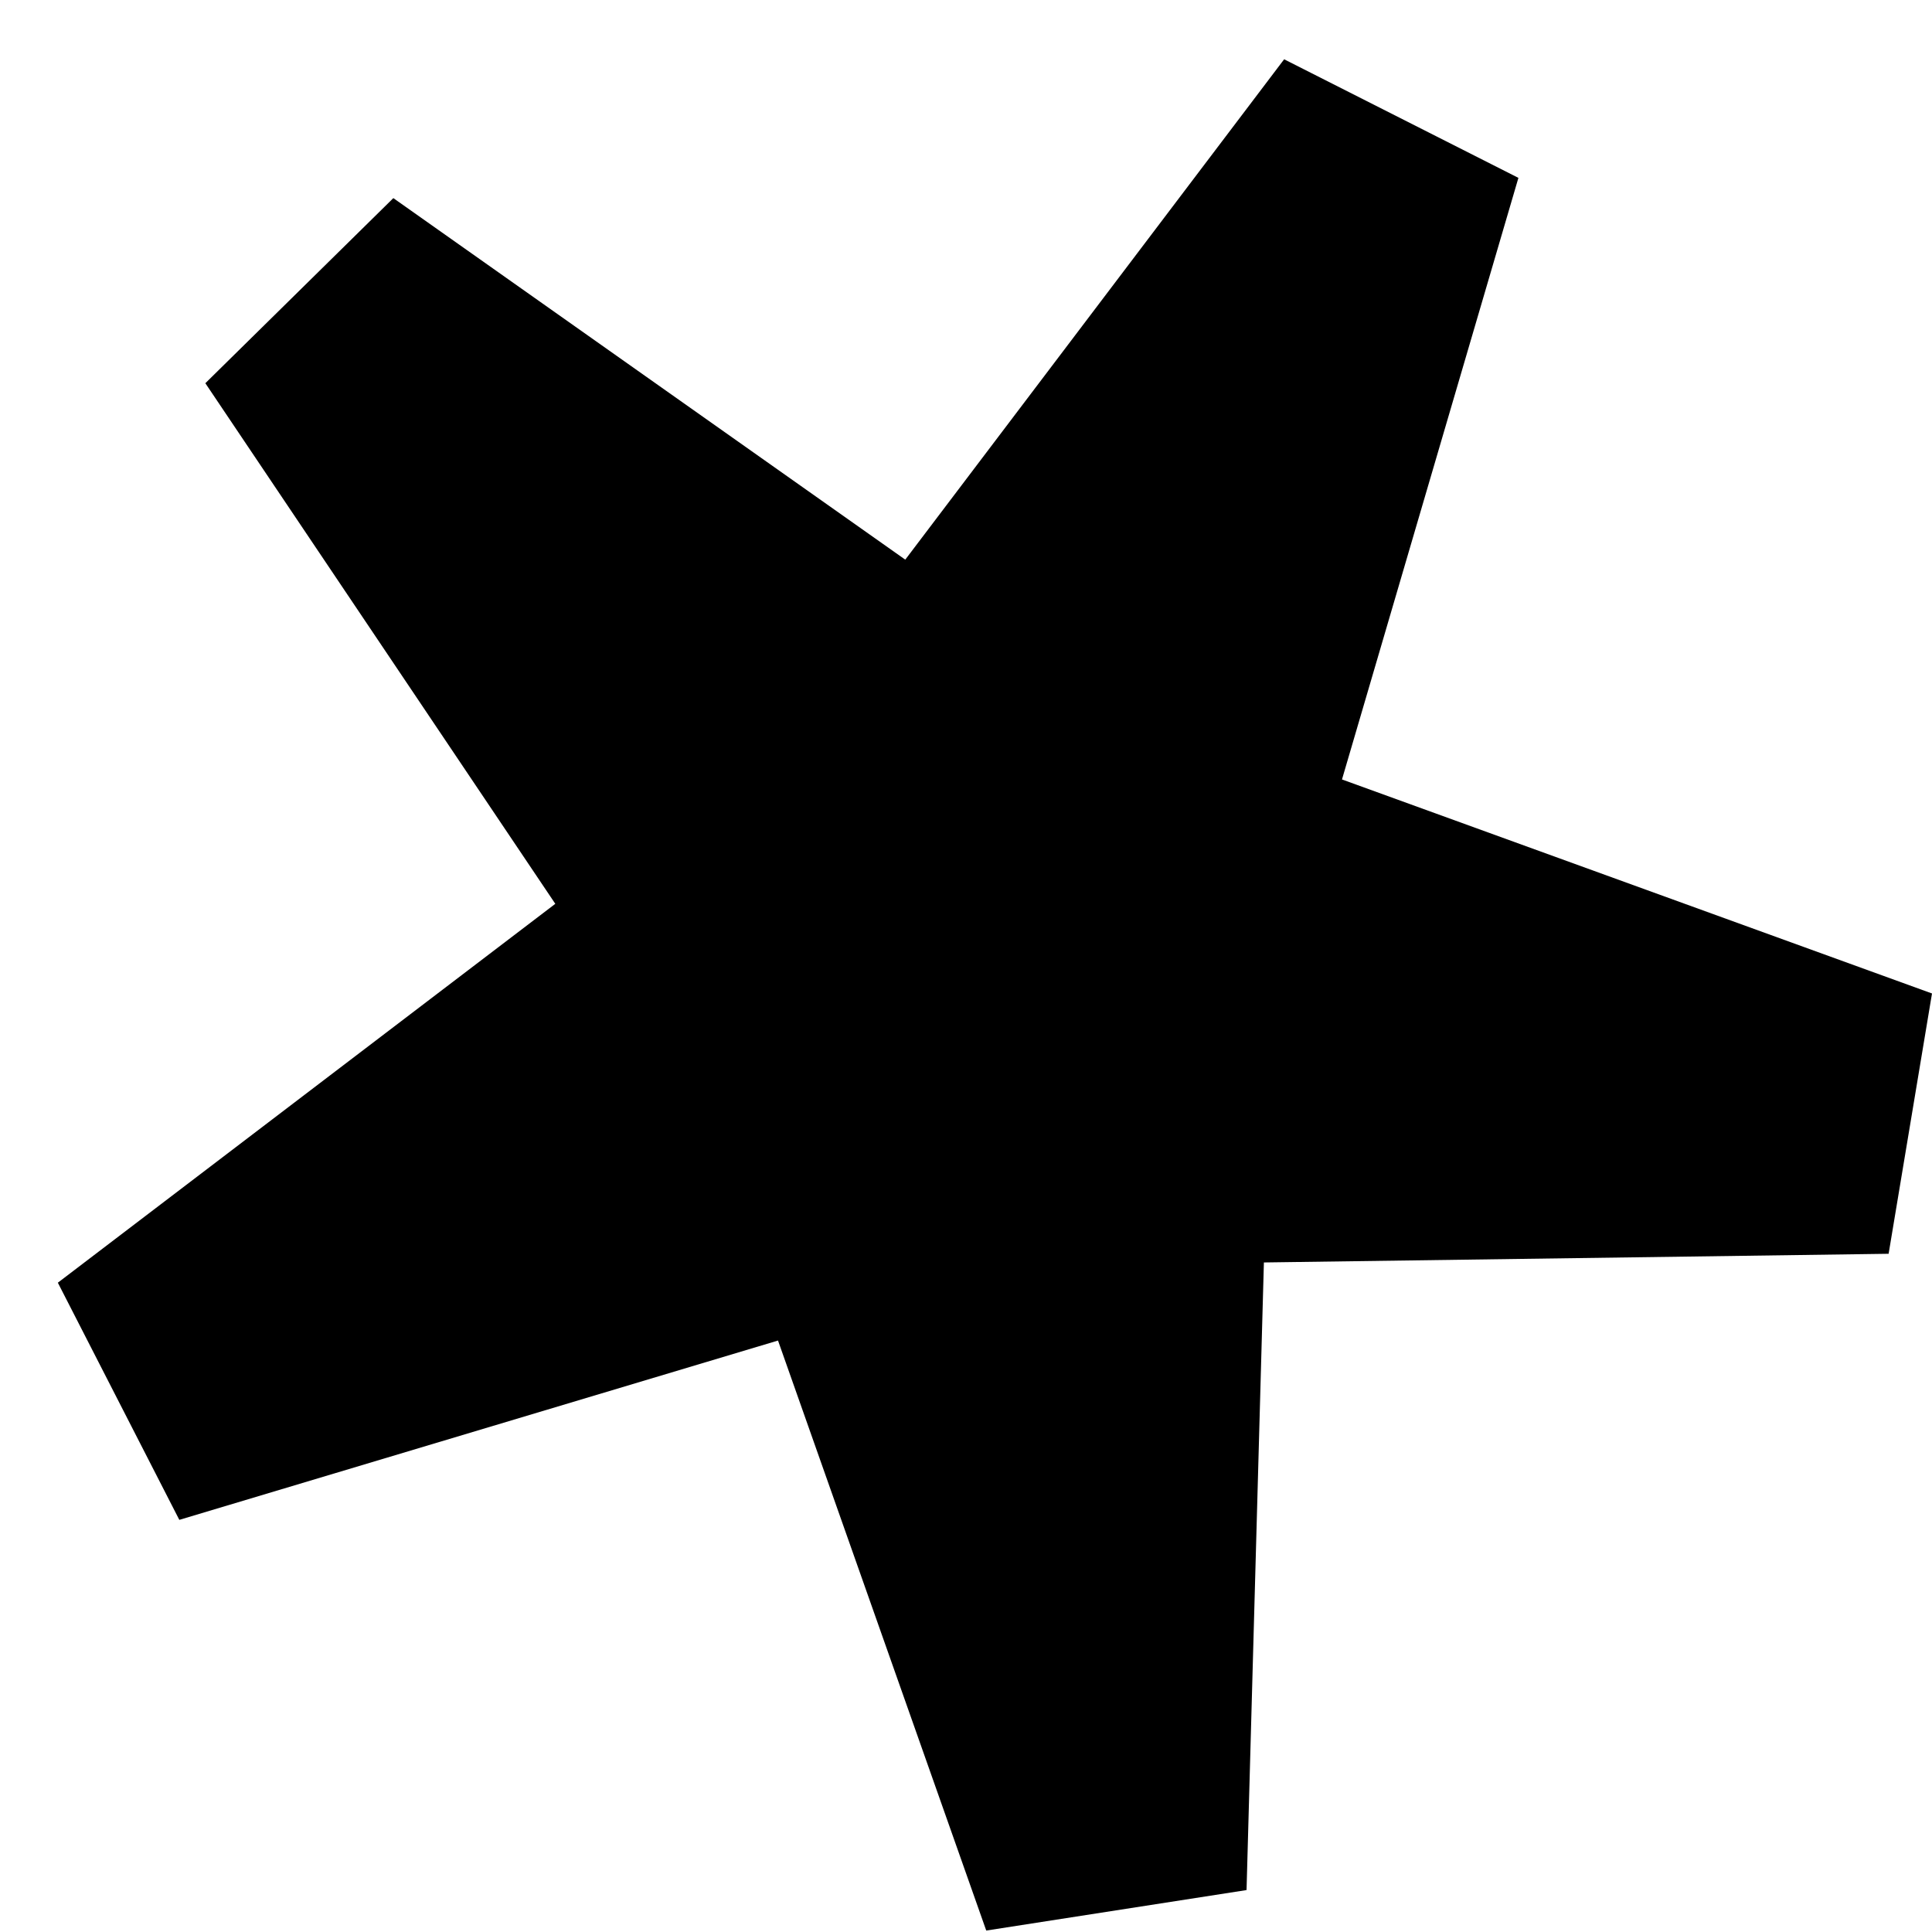 <svg width="65" height="65" viewBox="-2 -2 66.8 66.7" fill="black" xmlns="http://www.w3.org/2000/svg">
    <style>
    @keyframes rotating {
        from {
            transform: rotate(0deg);
        }
        to {
            transform: rotate(360deg);
        }
    }
    path {
        transform-origin: 32px 32px;
        -webkit-animation: rotating 1.5s linear infinite;
        animation: rotating 1.5s linear infinite;
    }
    </style>
<path class="star" d="M31.6,20.1,44.7,2.8l8.1,4.1L46.7,27.7l20.4,7.4-1.5,9L44,44.4l-.6,21.7-9,1.4L27.2,47.1,6.5,53.3,2.3,45.1,19.5,32,7.4,14l6.5-6.4Z" transform="translate(-2.3 -2.8)"/></svg>

